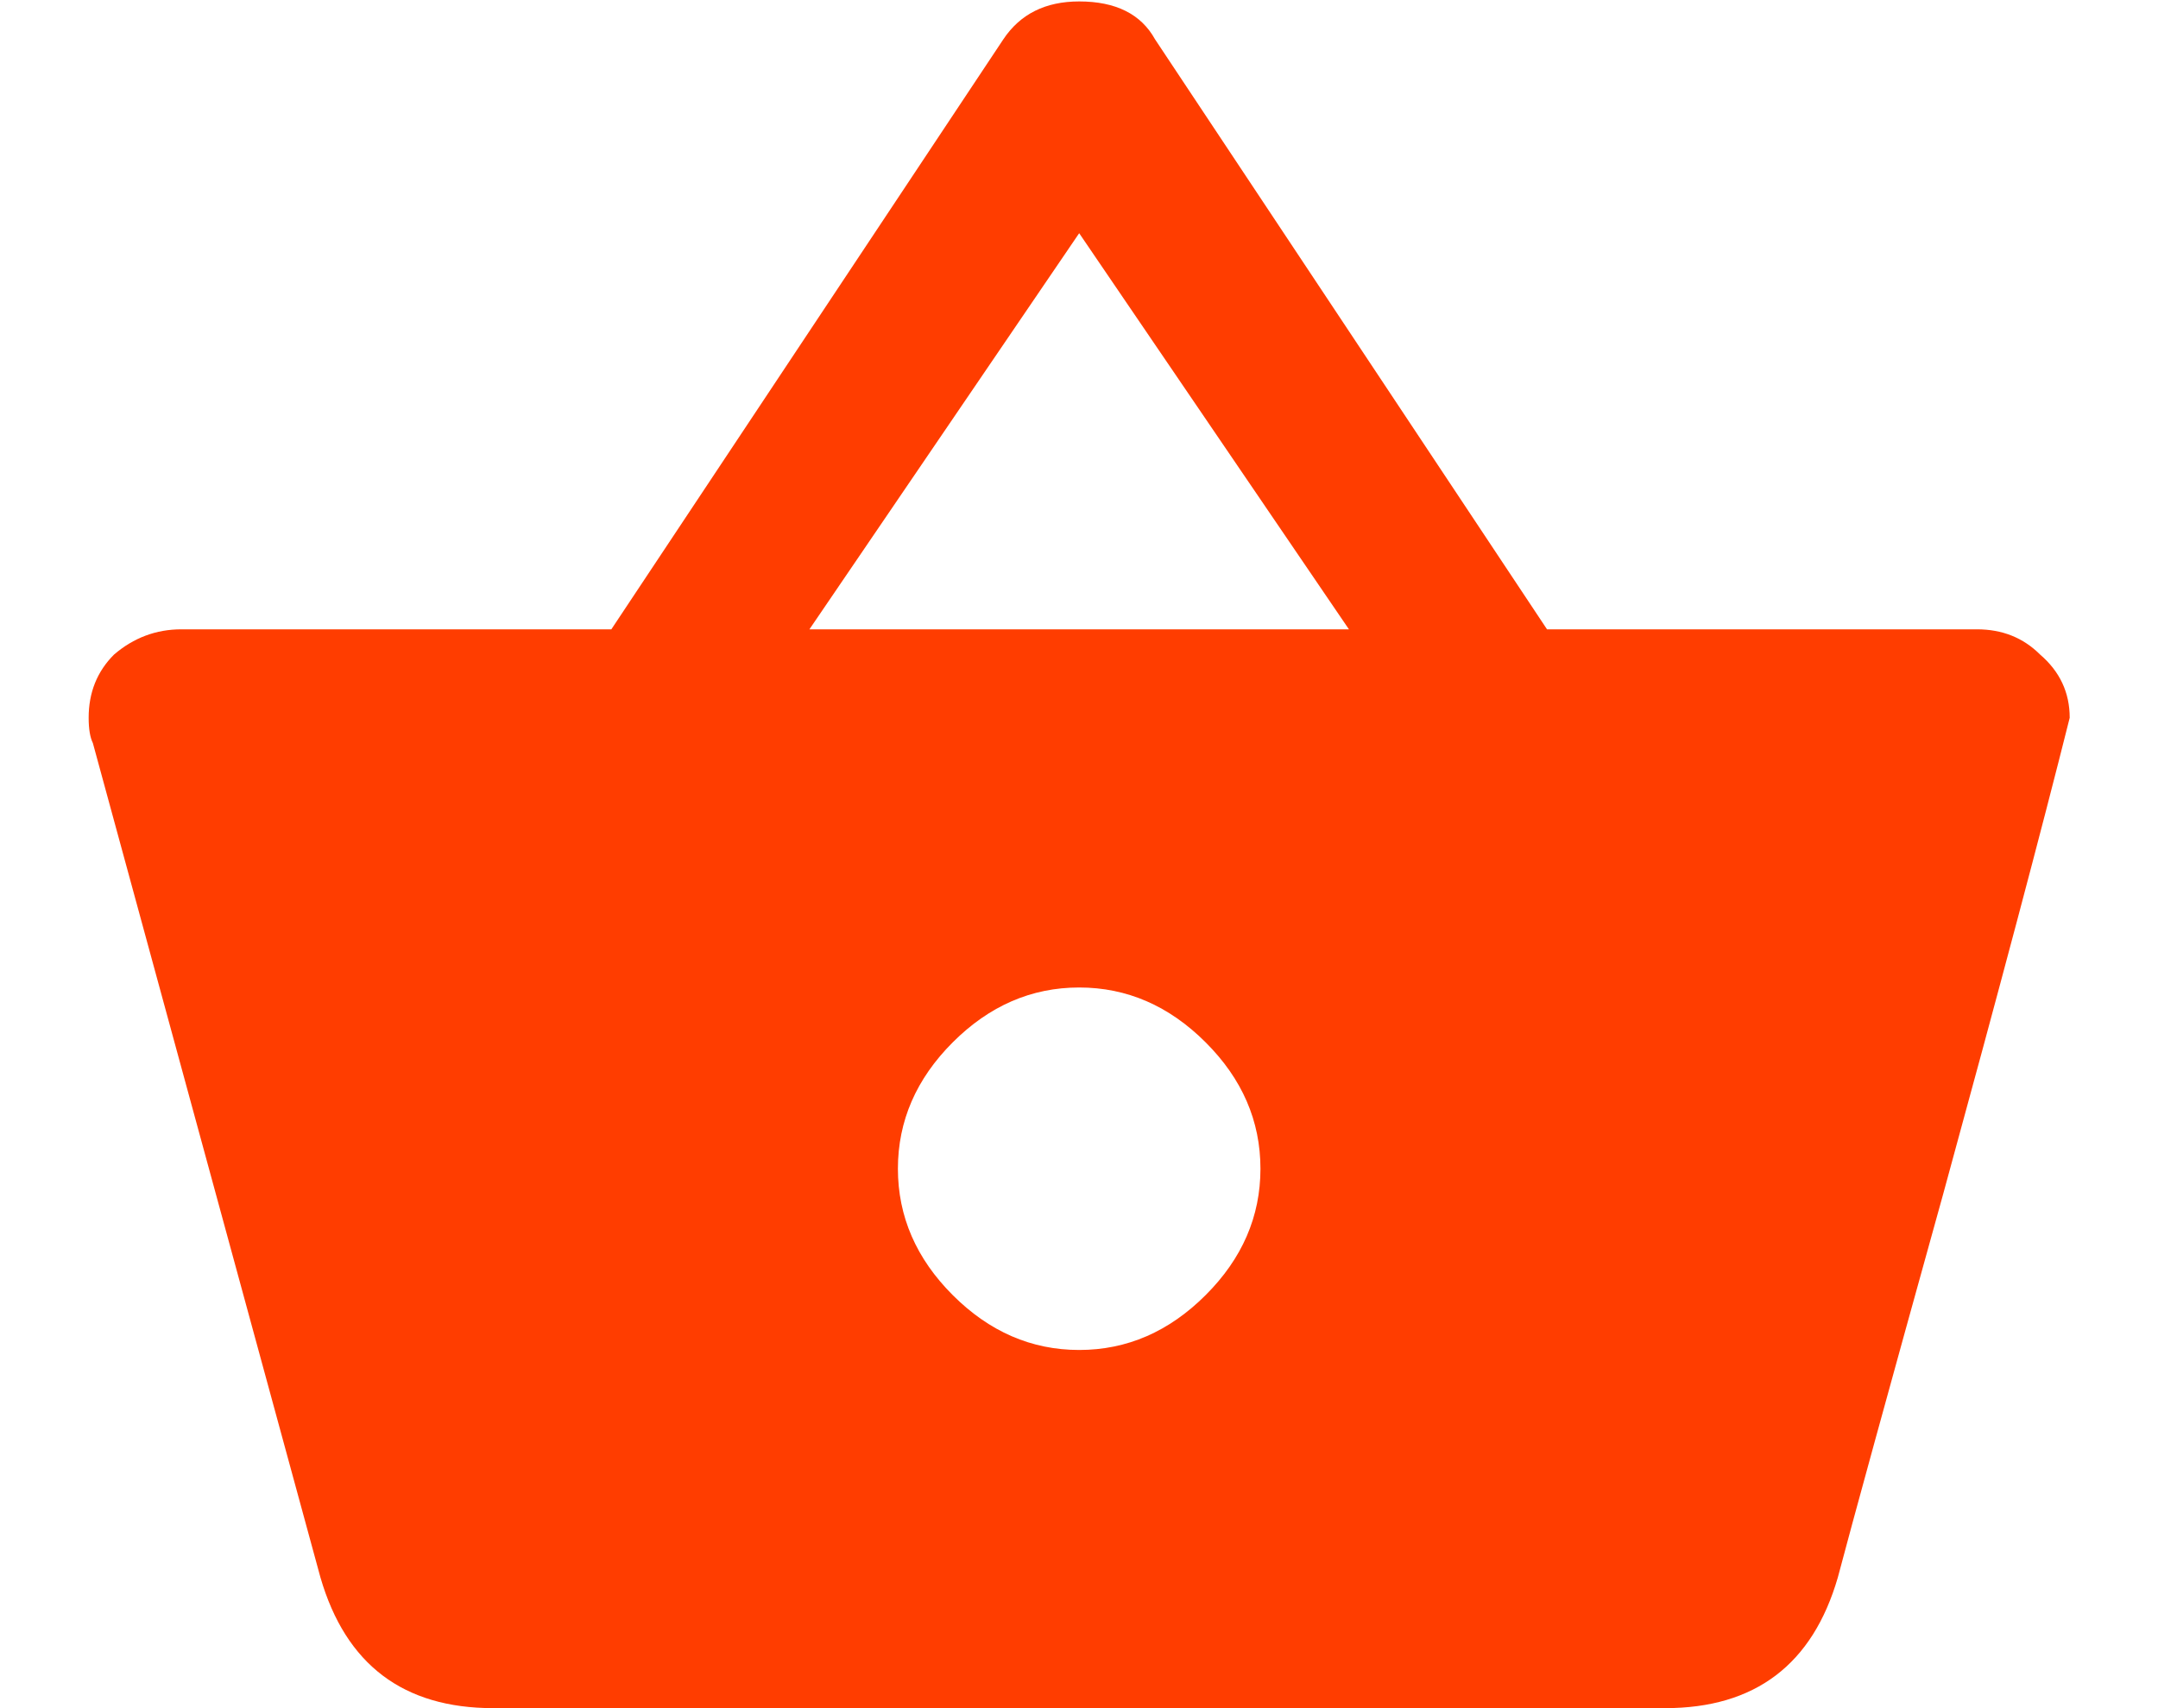 <svg width="24" height="19" viewBox="0 0 24 19" fill="none" xmlns="http://www.w3.org/2000/svg">
<path d="M10.596 14.406C11.002 14.812 11.471 15.016 12.002 15.016C12.533 15.016 13.002 14.812 13.408 14.406C13.815 14 14.018 13.531 14.018 13C14.018 12.469 13.815 12 13.408 11.594C13.002 11.188 12.533 10.984 12.002 10.984C11.471 10.984 11.002 11.188 10.596 11.594C10.19 12 9.986 12.469 9.986 13C9.986 13.531 10.19 14 10.596 14.406ZM9.002 7H15.002L12.002 2.594L9.002 7ZM17.205 7H21.986C22.268 7 22.502 7.094 22.689 7.281C22.908 7.469 23.018 7.703 23.018 7.984C22.705 9.234 22.236 11 21.611 13.281C20.986 15.531 20.596 16.953 20.439 17.547C20.158 18.516 19.518 19 18.518 19H5.486C4.486 19 3.846 18.516 3.564 17.547L1.033 8.266C1.002 8.203 0.986 8.109 0.986 7.984C0.986 7.703 1.08 7.469 1.268 7.281C1.486 7.094 1.736 7 2.018 7H6.799L11.158 0.438C11.346 0.156 11.627 0.016 12.002 0.016C12.408 0.016 12.69 0.156 12.846 0.438L17.205 7Z" fill="#FF3D00"/>
</svg>
